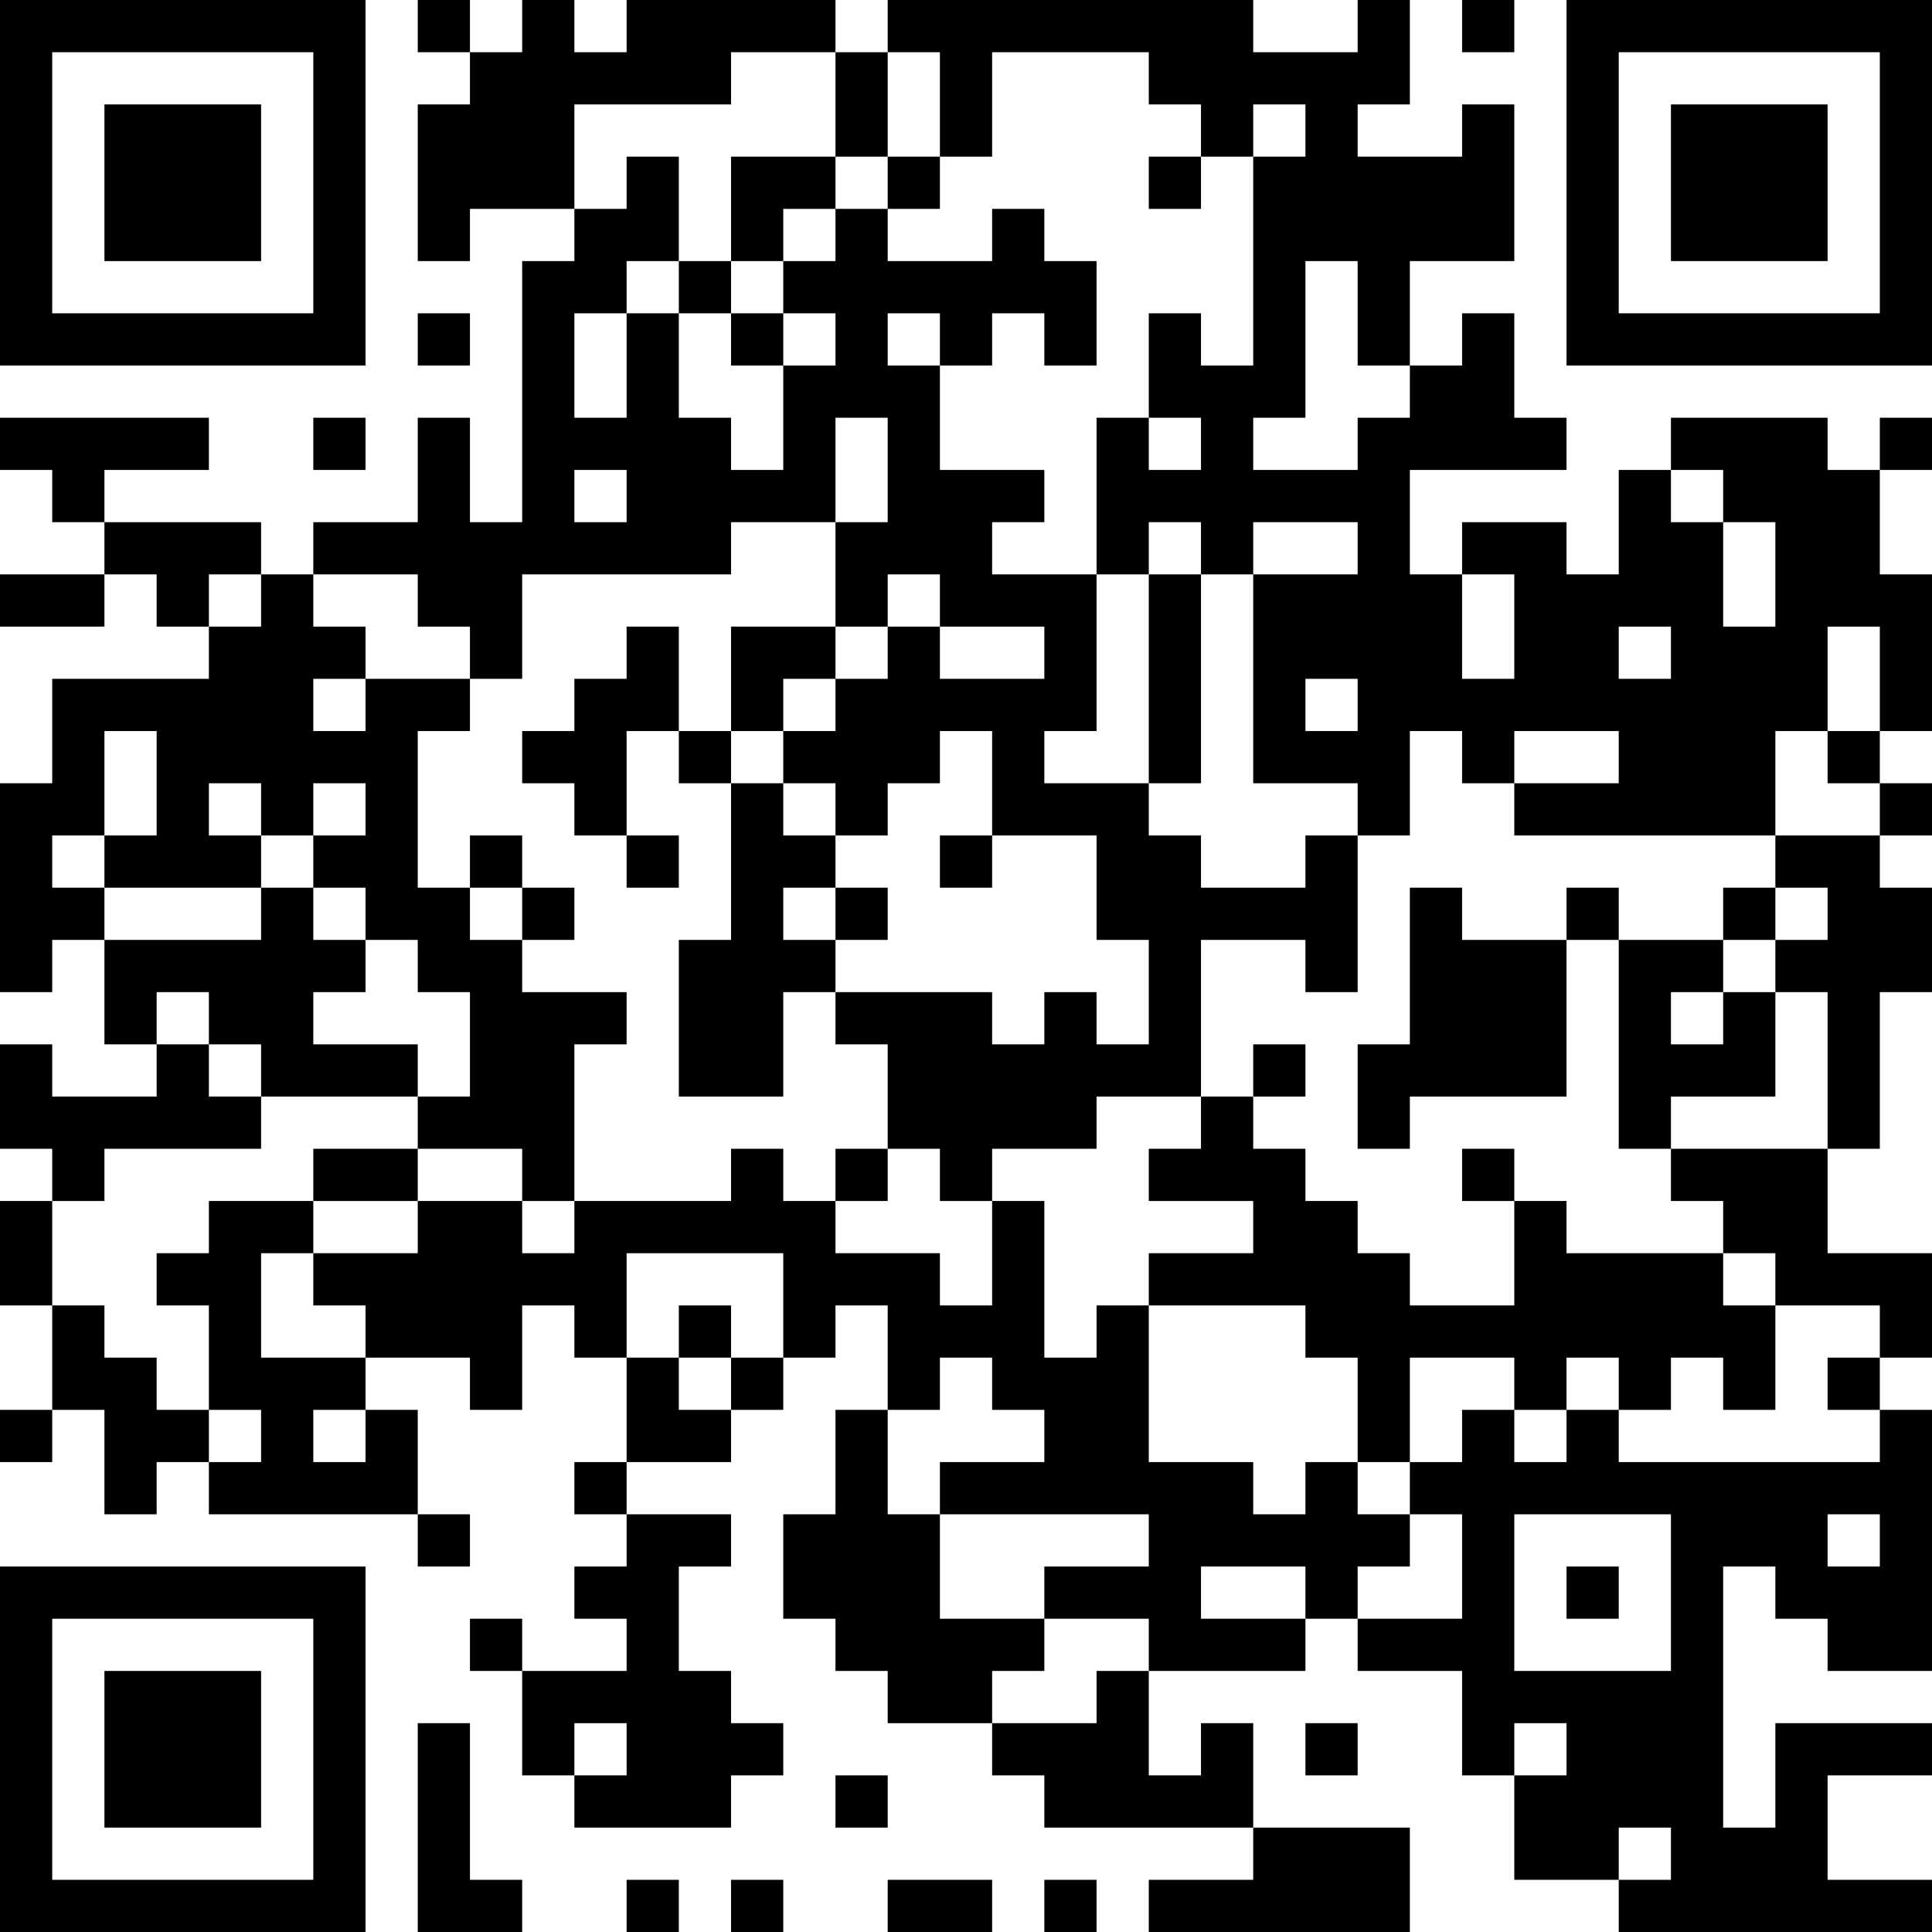 <?xml version="1.0" encoding="UTF-8"?>
<svg xmlns="http://www.w3.org/2000/svg" version="1.1" width="400" height="400" viewBox="0 0 400 400"><rect x="0" y="0" width="400" height="400" fill="#ffffff"/><g transform="scale(10.811)"><g transform="translate(0,0)"><path fill-rule="evenodd" d="M8 0L8 1L9 1L9 2L8 2L8 5L9 5L9 4L11 4L11 5L10 5L10 10L9 10L9 8L8 8L8 10L6 10L6 11L5 11L5 10L2 10L2 9L4 9L4 8L0 8L0 9L1 9L1 10L2 10L2 11L0 11L0 12L2 12L2 11L3 11L3 12L4 12L4 13L1 13L1 15L0 15L0 19L1 19L1 18L2 18L2 20L3 20L3 21L1 21L1 20L0 20L0 22L1 22L1 23L0 23L0 25L1 25L1 27L0 27L0 28L1 28L1 27L2 27L2 29L3 29L3 28L4 28L4 29L8 29L8 30L9 30L9 29L8 29L8 27L7 27L7 26L9 26L9 27L10 27L10 25L11 25L11 26L12 26L12 28L11 28L11 29L12 29L12 30L11 30L11 31L12 31L12 32L10 32L10 31L9 31L9 32L10 32L10 34L11 34L11 35L14 35L14 34L15 34L15 33L14 33L14 32L13 32L13 30L14 30L14 29L12 29L12 28L14 28L14 27L15 27L15 26L16 26L16 25L17 25L17 27L16 27L16 29L15 29L15 31L16 31L16 32L17 32L17 33L19 33L19 34L20 34L20 35L24 35L24 36L22 36L22 37L27 37L27 35L24 35L24 33L23 33L23 34L22 34L22 32L25 32L25 31L26 31L26 32L28 32L28 34L29 34L29 36L31 36L31 37L37 37L37 36L35 36L35 34L37 34L37 33L34 33L34 35L33 35L33 30L34 30L34 31L35 31L35 32L37 32L37 27L36 27L36 26L37 26L37 24L35 24L35 22L36 22L36 19L37 19L37 17L36 17L36 16L37 16L37 15L36 15L36 14L37 14L37 11L36 11L36 9L37 9L37 8L36 8L36 9L35 9L35 8L32 8L32 9L31 9L31 11L30 11L30 10L28 10L28 11L27 11L27 9L30 9L30 8L29 8L29 6L28 6L28 7L27 7L27 5L29 5L29 2L28 2L28 3L26 3L26 2L27 2L27 0L26 0L26 1L24 1L24 0L17 0L17 1L16 1L16 0L12 0L12 1L11 1L11 0L10 0L10 1L9 1L9 0ZM28 0L28 1L29 1L29 0ZM14 1L14 2L11 2L11 4L12 4L12 3L13 3L13 5L12 5L12 6L11 6L11 8L12 8L12 6L13 6L13 8L14 8L14 9L15 9L15 7L16 7L16 6L15 6L15 5L16 5L16 4L17 4L17 5L19 5L19 4L20 4L20 5L21 5L21 7L20 7L20 6L19 6L19 7L18 7L18 6L17 6L17 7L18 7L18 9L20 9L20 10L19 10L19 11L21 11L21 14L20 14L20 15L22 15L22 16L23 16L23 17L25 17L25 16L26 16L26 19L25 19L25 18L23 18L23 21L21 21L21 22L19 22L19 23L18 23L18 22L17 22L17 20L16 20L16 19L19 19L19 20L20 20L20 19L21 19L21 20L22 20L22 18L21 18L21 16L19 16L19 14L18 14L18 15L17 15L17 16L16 16L16 15L15 15L15 14L16 14L16 13L17 13L17 12L18 12L18 13L20 13L20 12L18 12L18 11L17 11L17 12L16 12L16 10L17 10L17 8L16 8L16 10L14 10L14 11L10 11L10 13L9 13L9 12L8 12L8 11L6 11L6 12L7 12L7 13L6 13L6 14L7 14L7 13L9 13L9 14L8 14L8 17L9 17L9 18L10 18L10 19L12 19L12 20L11 20L11 23L10 23L10 22L8 22L8 21L9 21L9 19L8 19L8 18L7 18L7 17L6 17L6 16L7 16L7 15L6 15L6 16L5 16L5 15L4 15L4 16L5 16L5 17L2 17L2 16L3 16L3 14L2 14L2 16L1 16L1 17L2 17L2 18L5 18L5 17L6 17L6 18L7 18L7 19L6 19L6 20L8 20L8 21L5 21L5 20L4 20L4 19L3 19L3 20L4 20L4 21L5 21L5 22L2 22L2 23L1 23L1 25L2 25L2 26L3 26L3 27L4 27L4 28L5 28L5 27L4 27L4 25L3 25L3 24L4 24L4 23L6 23L6 24L5 24L5 26L7 26L7 25L6 25L6 24L8 24L8 23L10 23L10 24L11 24L11 23L14 23L14 22L15 22L15 23L16 23L16 24L18 24L18 25L19 25L19 23L20 23L20 26L21 26L21 25L22 25L22 28L24 28L24 29L25 29L25 28L26 28L26 29L27 29L27 30L26 30L26 31L28 31L28 29L27 29L27 28L28 28L28 27L29 27L29 28L30 28L30 27L31 27L31 28L36 28L36 27L35 27L35 26L36 26L36 25L34 25L34 24L33 24L33 23L32 23L32 22L35 22L35 19L34 19L34 18L35 18L35 17L34 17L34 16L36 16L36 15L35 15L35 14L36 14L36 12L35 12L35 14L34 14L34 16L29 16L29 15L31 15L31 14L29 14L29 15L28 15L28 14L27 14L27 16L26 16L26 15L24 15L24 11L26 11L26 10L24 10L24 11L23 11L23 10L22 10L22 11L21 11L21 8L22 8L22 9L23 9L23 8L22 8L22 6L23 6L23 7L24 7L24 3L25 3L25 2L24 2L24 3L23 3L23 2L22 2L22 1L19 1L19 3L18 3L18 1L17 1L17 3L16 3L16 1ZM14 3L14 5L13 5L13 6L14 6L14 7L15 7L15 6L14 6L14 5L15 5L15 4L16 4L16 3ZM17 3L17 4L18 4L18 3ZM22 3L22 4L23 4L23 3ZM25 5L25 8L24 8L24 9L26 9L26 8L27 8L27 7L26 7L26 5ZM8 6L8 7L9 7L9 6ZM6 8L6 9L7 9L7 8ZM11 9L11 10L12 10L12 9ZM32 9L32 10L33 10L33 12L34 12L34 10L33 10L33 9ZM4 11L4 12L5 12L5 11ZM22 11L22 15L23 15L23 11ZM28 11L28 13L29 13L29 11ZM12 12L12 13L11 13L11 14L10 14L10 15L11 15L11 16L12 16L12 17L13 17L13 16L12 16L12 14L13 14L13 15L14 15L14 18L13 18L13 21L15 21L15 19L16 19L16 18L17 18L17 17L16 17L16 16L15 16L15 15L14 15L14 14L15 14L15 13L16 13L16 12L14 12L14 14L13 14L13 12ZM31 12L31 13L32 13L32 12ZM25 13L25 14L26 14L26 13ZM9 16L9 17L10 17L10 18L11 18L11 17L10 17L10 16ZM18 16L18 17L19 17L19 16ZM15 17L15 18L16 18L16 17ZM27 17L27 20L26 20L26 22L27 22L27 21L30 21L30 18L31 18L31 22L32 22L32 21L34 21L34 19L33 19L33 18L34 18L34 17L33 17L33 18L31 18L31 17L30 17L30 18L28 18L28 17ZM32 19L32 20L33 20L33 19ZM24 20L24 21L23 21L23 22L22 22L22 23L24 23L24 24L22 24L22 25L25 25L25 26L26 26L26 28L27 28L27 26L29 26L29 27L30 27L30 26L31 26L31 27L32 27L32 26L33 26L33 27L34 27L34 25L33 25L33 24L30 24L30 23L29 23L29 22L28 22L28 23L29 23L29 25L27 25L27 24L26 24L26 23L25 23L25 22L24 22L24 21L25 21L25 20ZM6 22L6 23L8 23L8 22ZM16 22L16 23L17 23L17 22ZM12 24L12 26L13 26L13 27L14 27L14 26L15 26L15 24ZM13 25L13 26L14 26L14 25ZM18 26L18 27L17 27L17 29L18 29L18 31L20 31L20 32L19 32L19 33L21 33L21 32L22 32L22 31L20 31L20 30L22 30L22 29L18 29L18 28L20 28L20 27L19 27L19 26ZM6 27L6 28L7 28L7 27ZM29 29L29 32L32 32L32 29ZM35 29L35 30L36 30L36 29ZM23 30L23 31L25 31L25 30ZM30 30L30 31L31 31L31 30ZM8 33L8 37L10 37L10 36L9 36L9 33ZM11 33L11 34L12 34L12 33ZM25 33L25 34L26 34L26 33ZM29 33L29 34L30 34L30 33ZM16 34L16 35L17 35L17 34ZM31 35L31 36L32 36L32 35ZM12 36L12 37L13 37L13 36ZM14 36L14 37L15 37L15 36ZM17 36L17 37L19 37L19 36ZM20 36L20 37L21 37L21 36ZM0 0L0 7L7 7L7 0ZM1 1L1 6L6 6L6 1ZM2 2L2 5L5 5L5 2ZM30 0L30 7L37 7L37 0ZM31 1L31 6L36 6L36 1ZM32 2L32 5L35 5L35 2ZM0 30L0 37L7 37L7 30ZM1 31L1 36L6 36L6 31ZM2 32L2 35L5 35L5 32Z" fill="#000000"/></g></g></svg>
